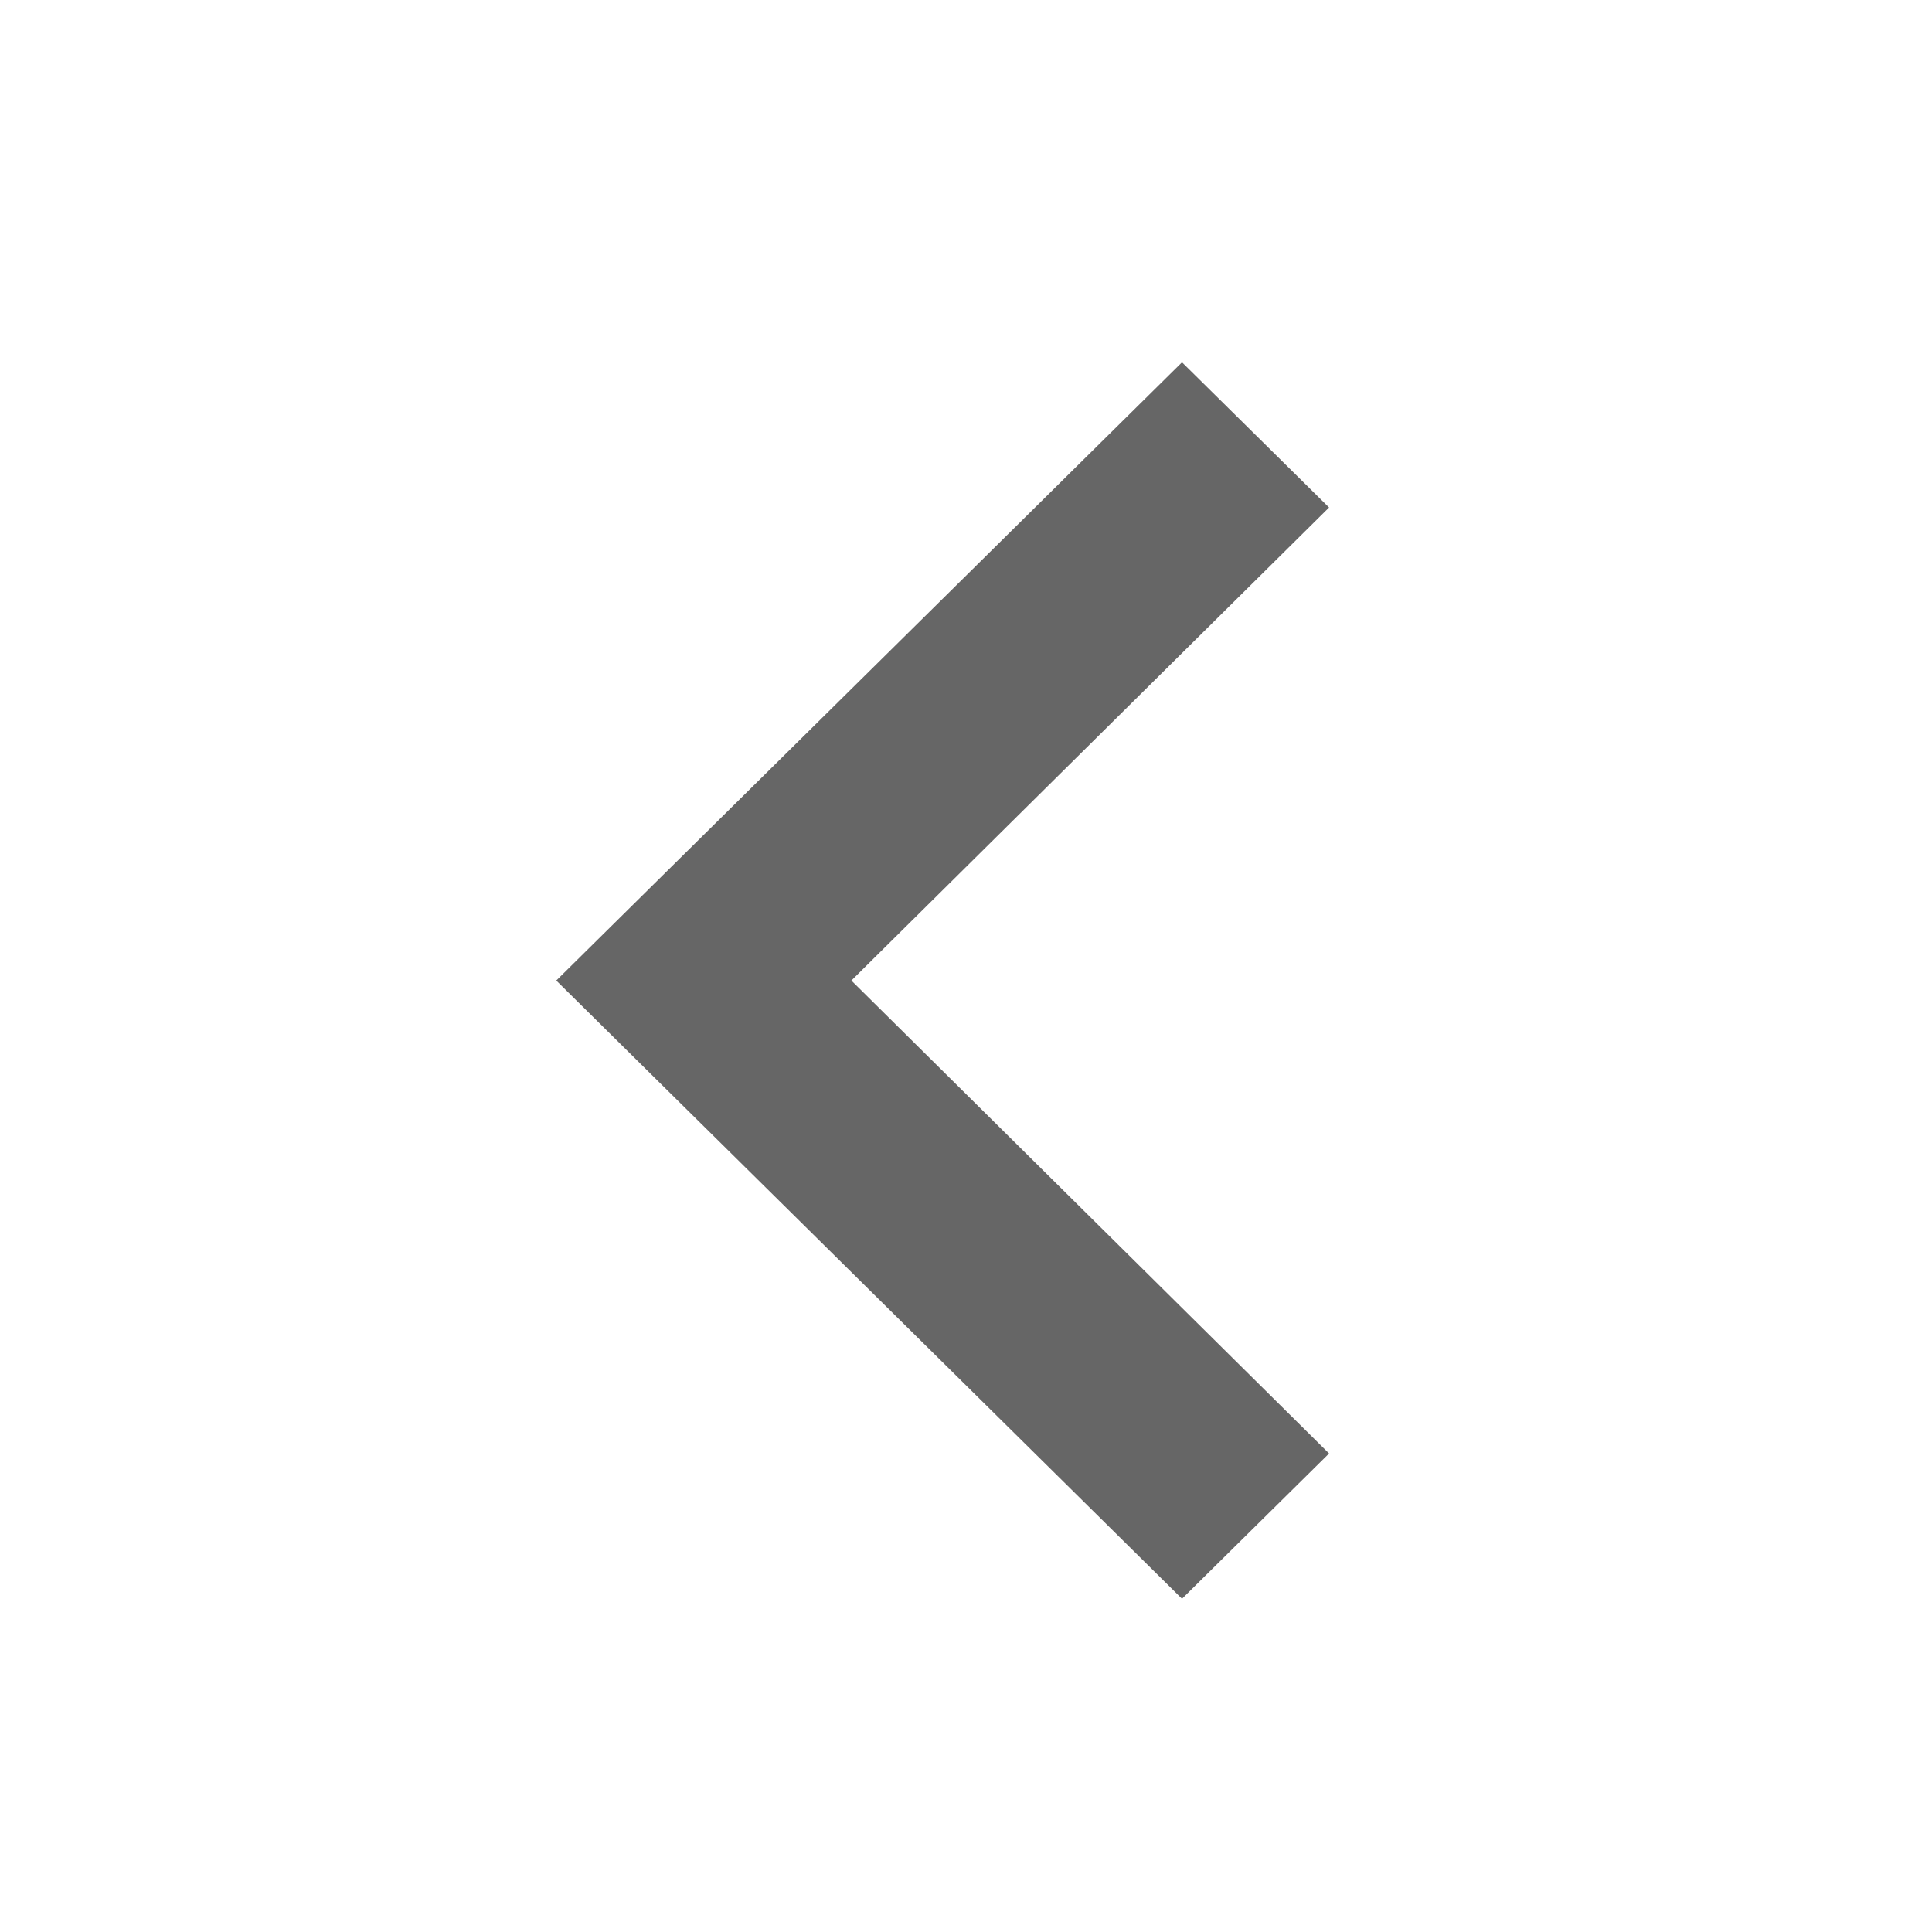 <svg width="25" height="25" viewBox="0 0 25 25" fill="none" xmlns="http://www.w3.org/2000/svg">
<g id="MdOutlineExpandMore">
<path id="Vector" d="M17.198 18.808L11.017 12.688L17.198 6.567L15.295 4.688L7.198 12.688L15.295 20.688L17.198 18.808Z" fill="#666666"/>
</g>
</svg>
